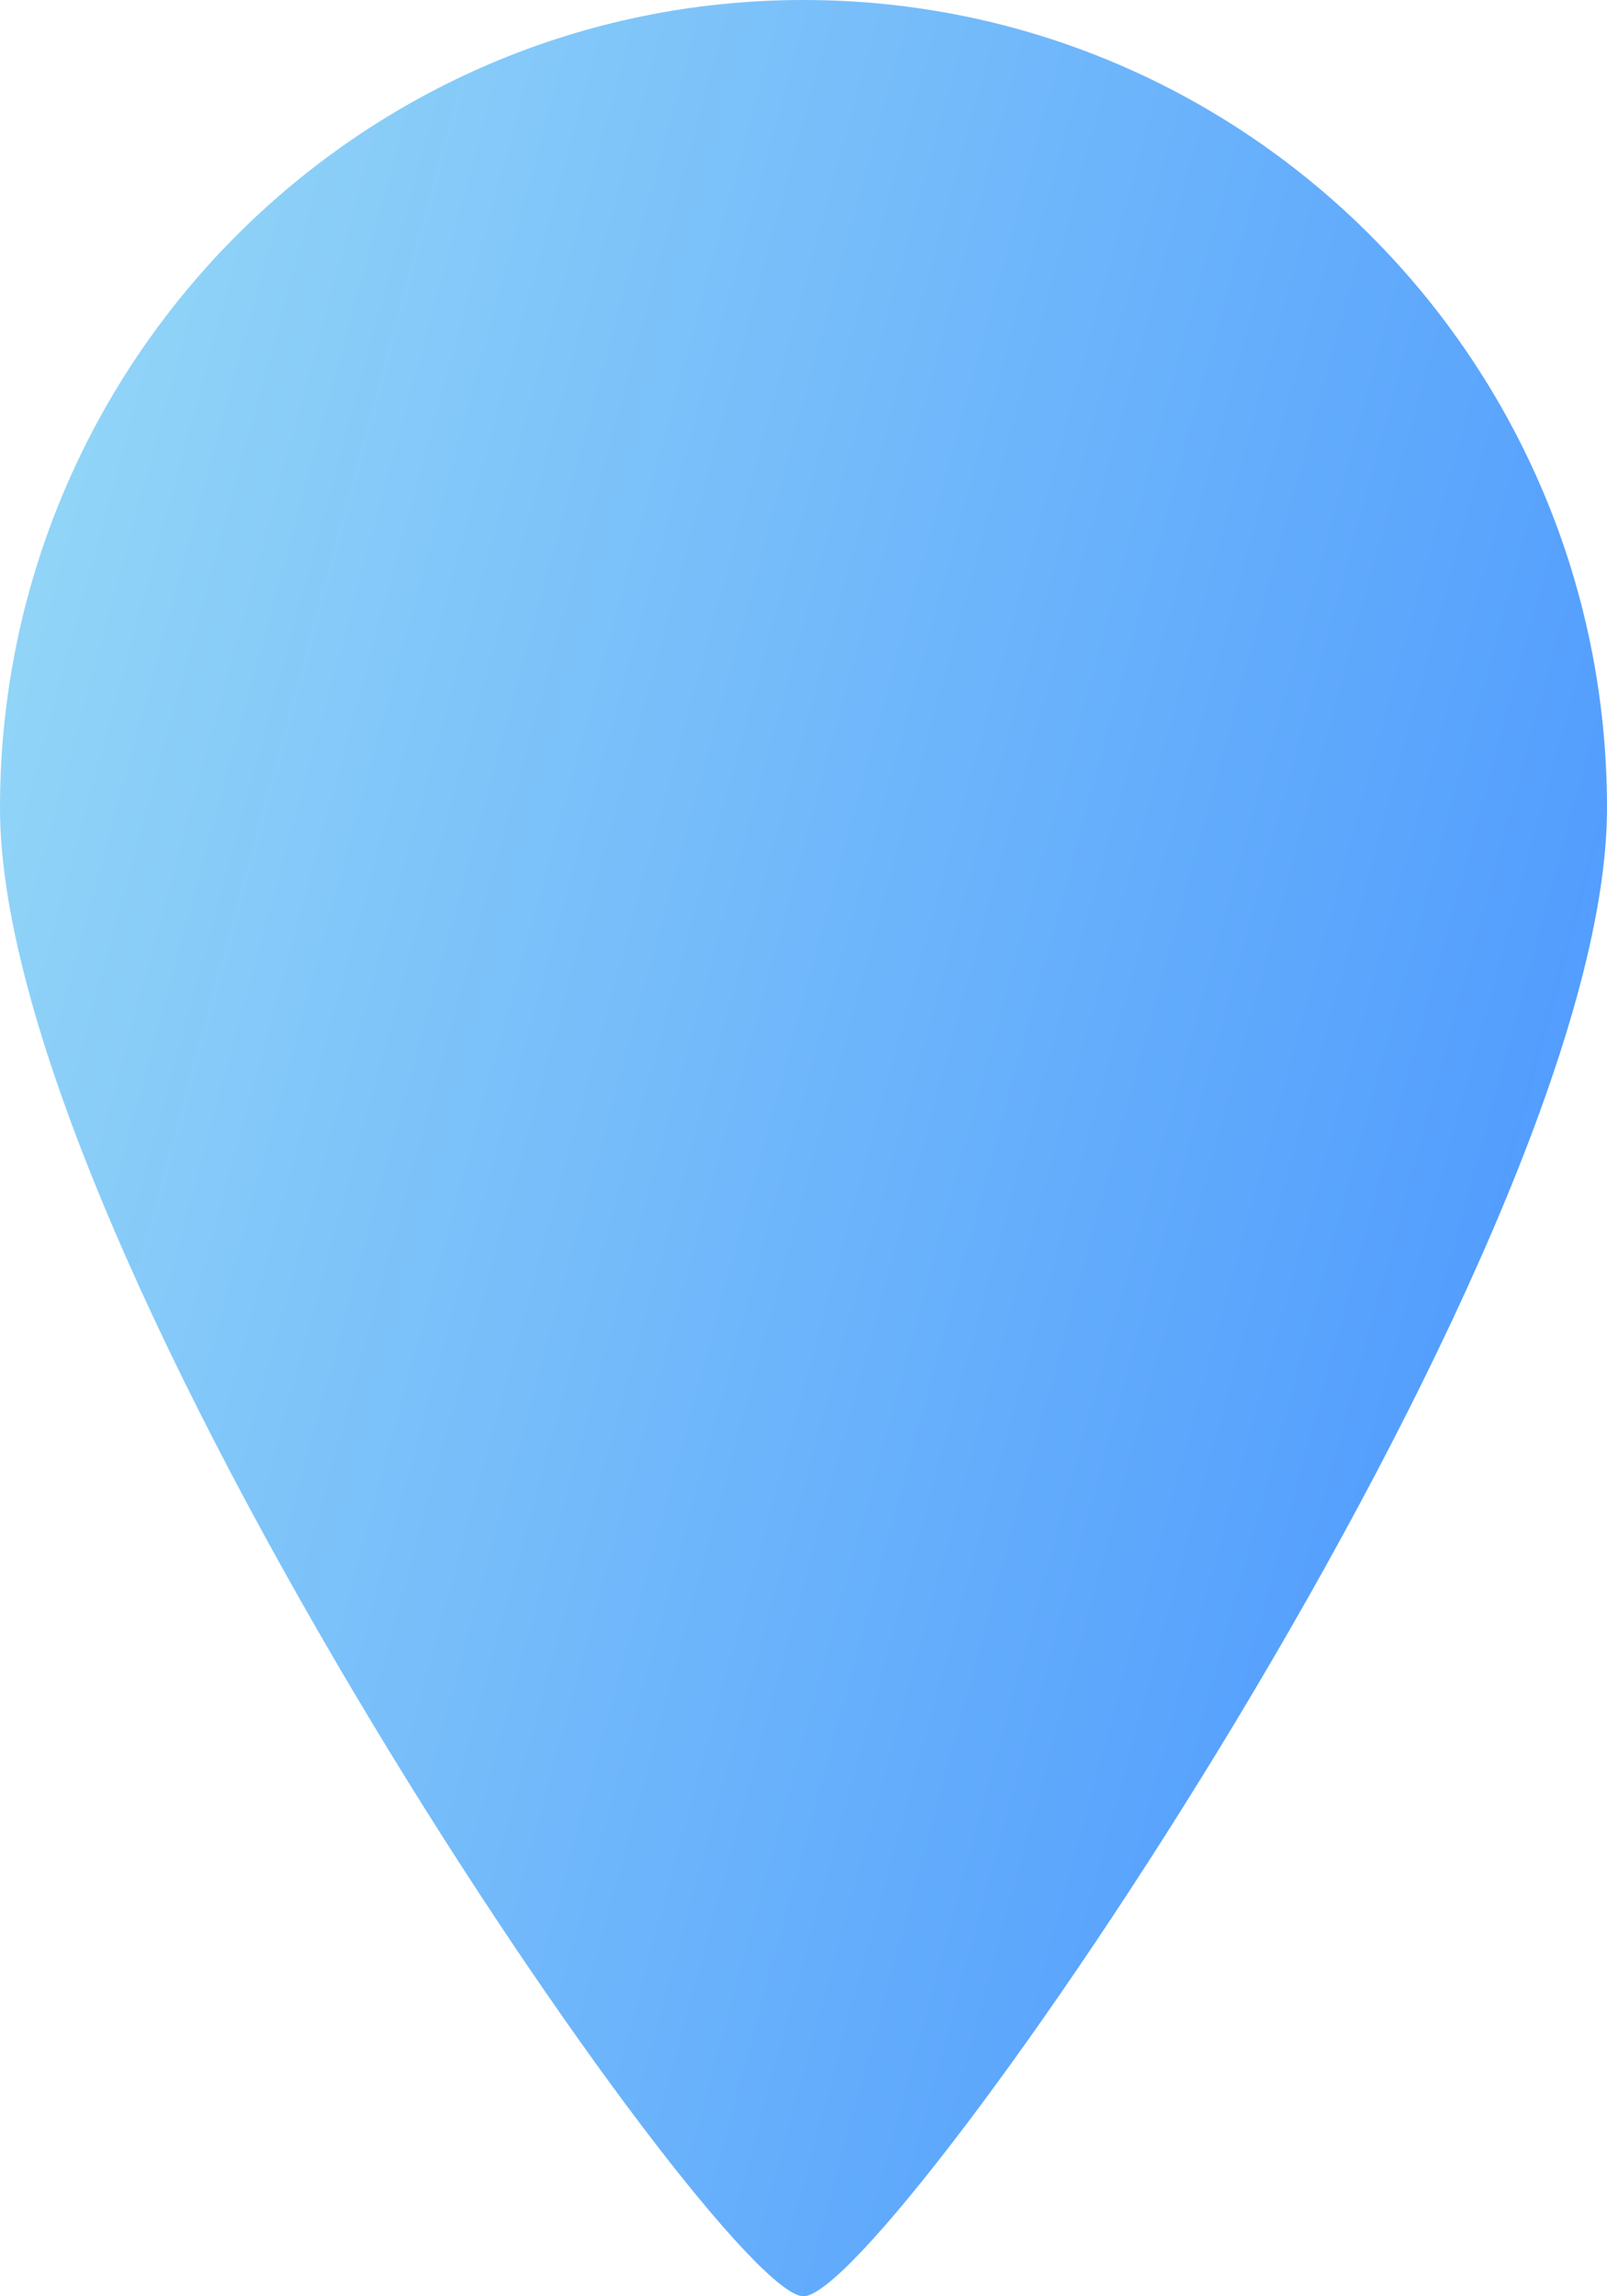 <svg width="35" height="50" fill="none" xmlns="http://www.w3.org/2000/svg"><path d="M35 17.593C35 27.309 19.342 50 17.5 50 15.658 50 0 27.309 0 17.593 0 7.876 7.835 0 17.5 0S35 7.876 35 17.593z" fill="url(#paint0_linear)"/><defs><linearGradient id="paint0_linear" x1="35" y1="50" x2="-8.669" y2="38.118" gradientUnits="userSpaceOnUse"><stop stop-color="#4491FF"/><stop offset="1" stop-color="#95D8F7"/></linearGradient></defs></svg>